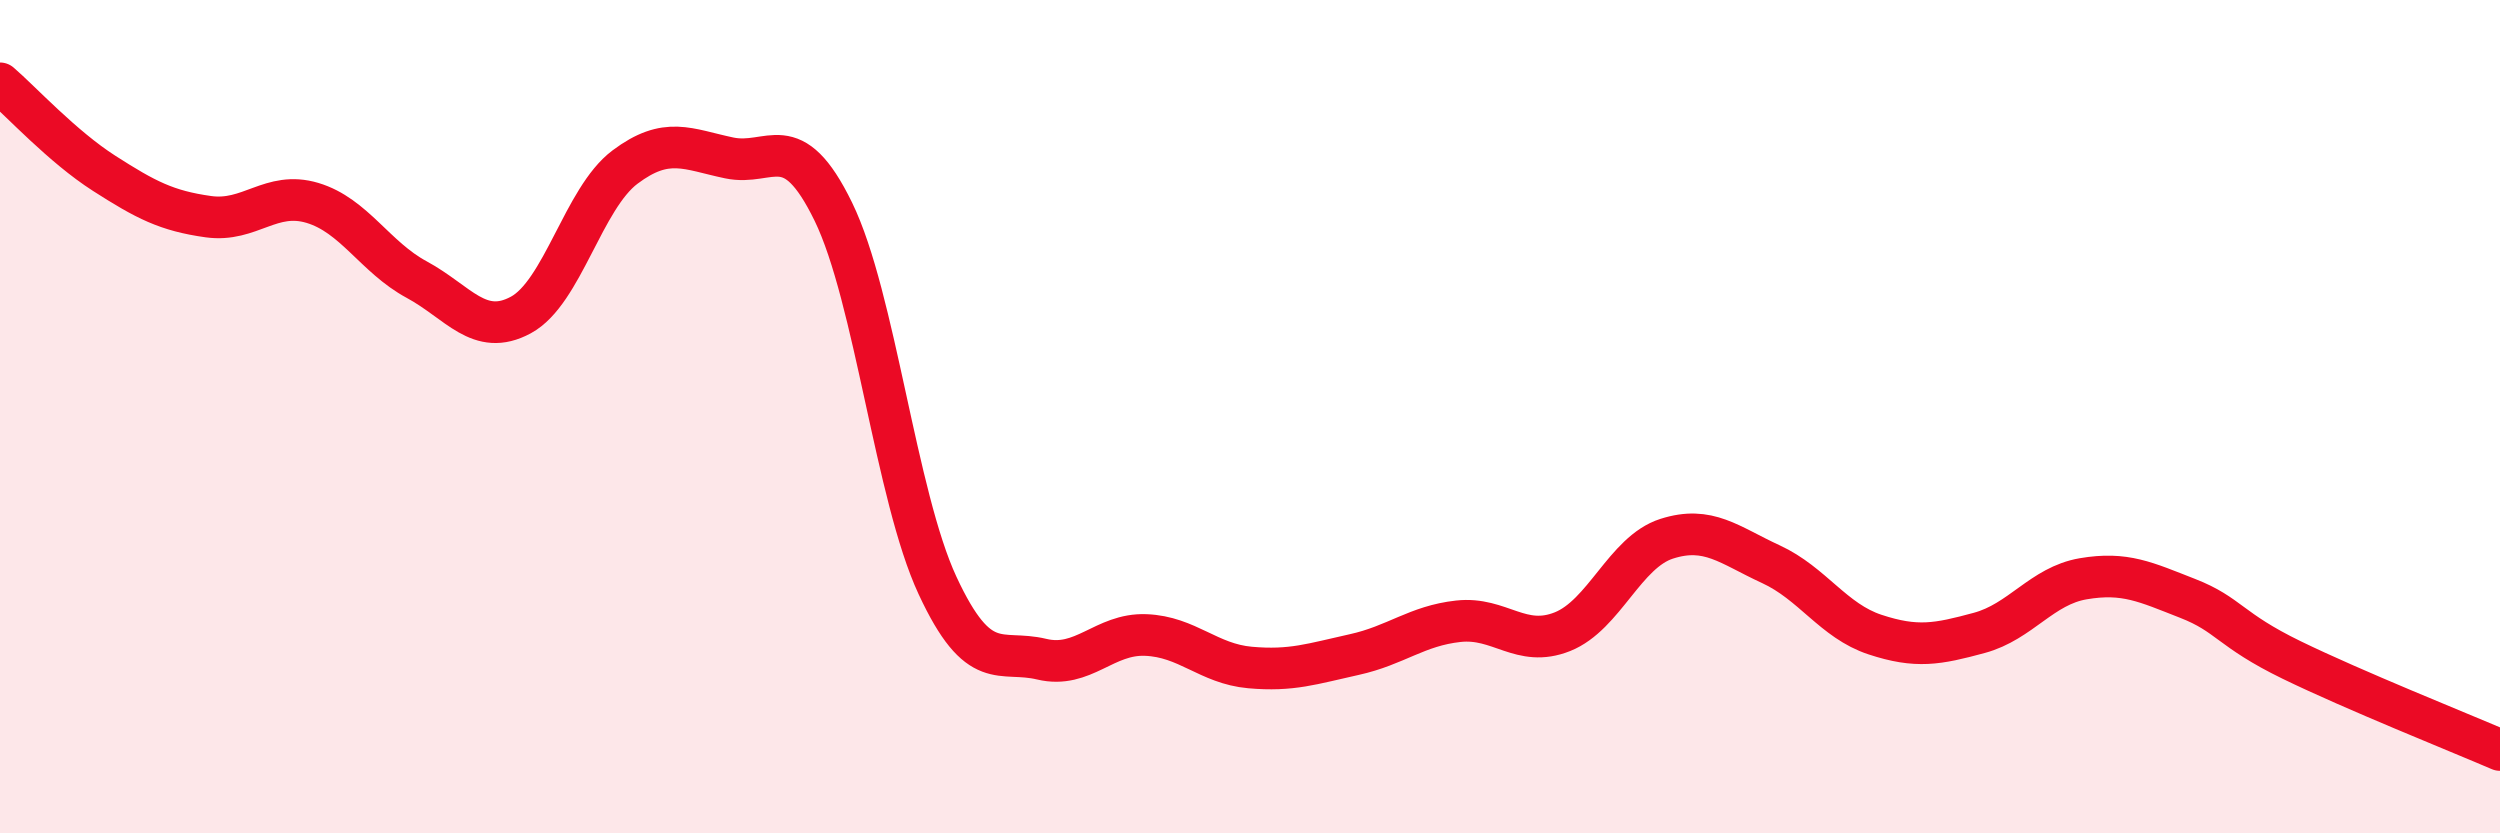 
    <svg width="60" height="20" viewBox="0 0 60 20" xmlns="http://www.w3.org/2000/svg">
      <path
        d="M 0,2 C 0.5,2.43 1.5,3.52 2.5,4.16 C 3.5,4.8 4,5.06 5,5.2 C 6,5.34 6.5,4.57 7.5,4.87 C 8.5,5.17 9,6.17 10,6.71 C 11,7.25 11.5,8.1 12.5,7.56 C 13.5,7.02 14,4.76 15,4.01 C 16,3.26 16.5,3.58 17.5,3.79 C 18.5,4 19,3.03 20,5.08 C 21,7.13 21.5,11.9 22.5,14.05 C 23.5,16.2 24,15.58 25,15.82 C 26,16.06 26.5,15.2 27.5,15.24 C 28.5,15.28 29,15.93 30,16.02 C 31,16.11 31.5,15.93 32.5,15.71 C 33.5,15.49 34,15.02 35,14.91 C 36,14.8 36.5,15.56 37.5,15.16 C 38.5,14.76 39,13.25 40,12.93 C 41,12.61 41.5,13.08 42.5,13.54 C 43.5,14 44,14.9 45,15.23 C 46,15.56 46.5,15.46 47.5,15.19 C 48.5,14.92 49,14.06 50,13.89 C 51,13.72 51.5,13.97 52.5,14.36 C 53.5,14.75 53.5,15.11 55,15.84 C 56.5,16.57 59,17.57 60,18L60 20L0 20Z"
        fill="#EB0A25"
        opacity="0.1"
        stroke-linecap="round"
        stroke-linejoin="round"
      />
      <path
        d="M 0,2 C 0.5,2.43 1.5,3.52 2.5,4.16 C 3.5,4.8 4,5.06 5,5.2 C 6,5.34 6.5,4.57 7.5,4.87 C 8.5,5.17 9,6.17 10,6.71 C 11,7.25 11.5,8.1 12.5,7.56 C 13.5,7.02 14,4.76 15,4.01 C 16,3.26 16.5,3.58 17.5,3.79 C 18.5,4 19,3.03 20,5.08 C 21,7.13 21.5,11.9 22.5,14.05 C 23.5,16.2 24,15.58 25,15.82 C 26,16.06 26.5,15.2 27.5,15.24 C 28.5,15.28 29,15.93 30,16.02 C 31,16.11 31.5,15.93 32.5,15.71 C 33.5,15.49 34,15.02 35,14.91 C 36,14.8 36.5,15.56 37.5,15.16 C 38.5,14.76 39,13.25 40,12.93 C 41,12.61 41.5,13.08 42.5,13.54 C 43.5,14 44,14.9 45,15.23 C 46,15.56 46.5,15.46 47.5,15.19 C 48.5,14.92 49,14.06 50,13.89 C 51,13.72 51.5,13.97 52.5,14.36 C 53.5,14.75 53.5,15.11 55,15.84 C 56.5,16.57 59,17.57 60,18"
        stroke="#EB0A25"
        stroke-width="1"
        fill="none"
        stroke-linecap="round"
        stroke-linejoin="round"
      />
    </svg>
  